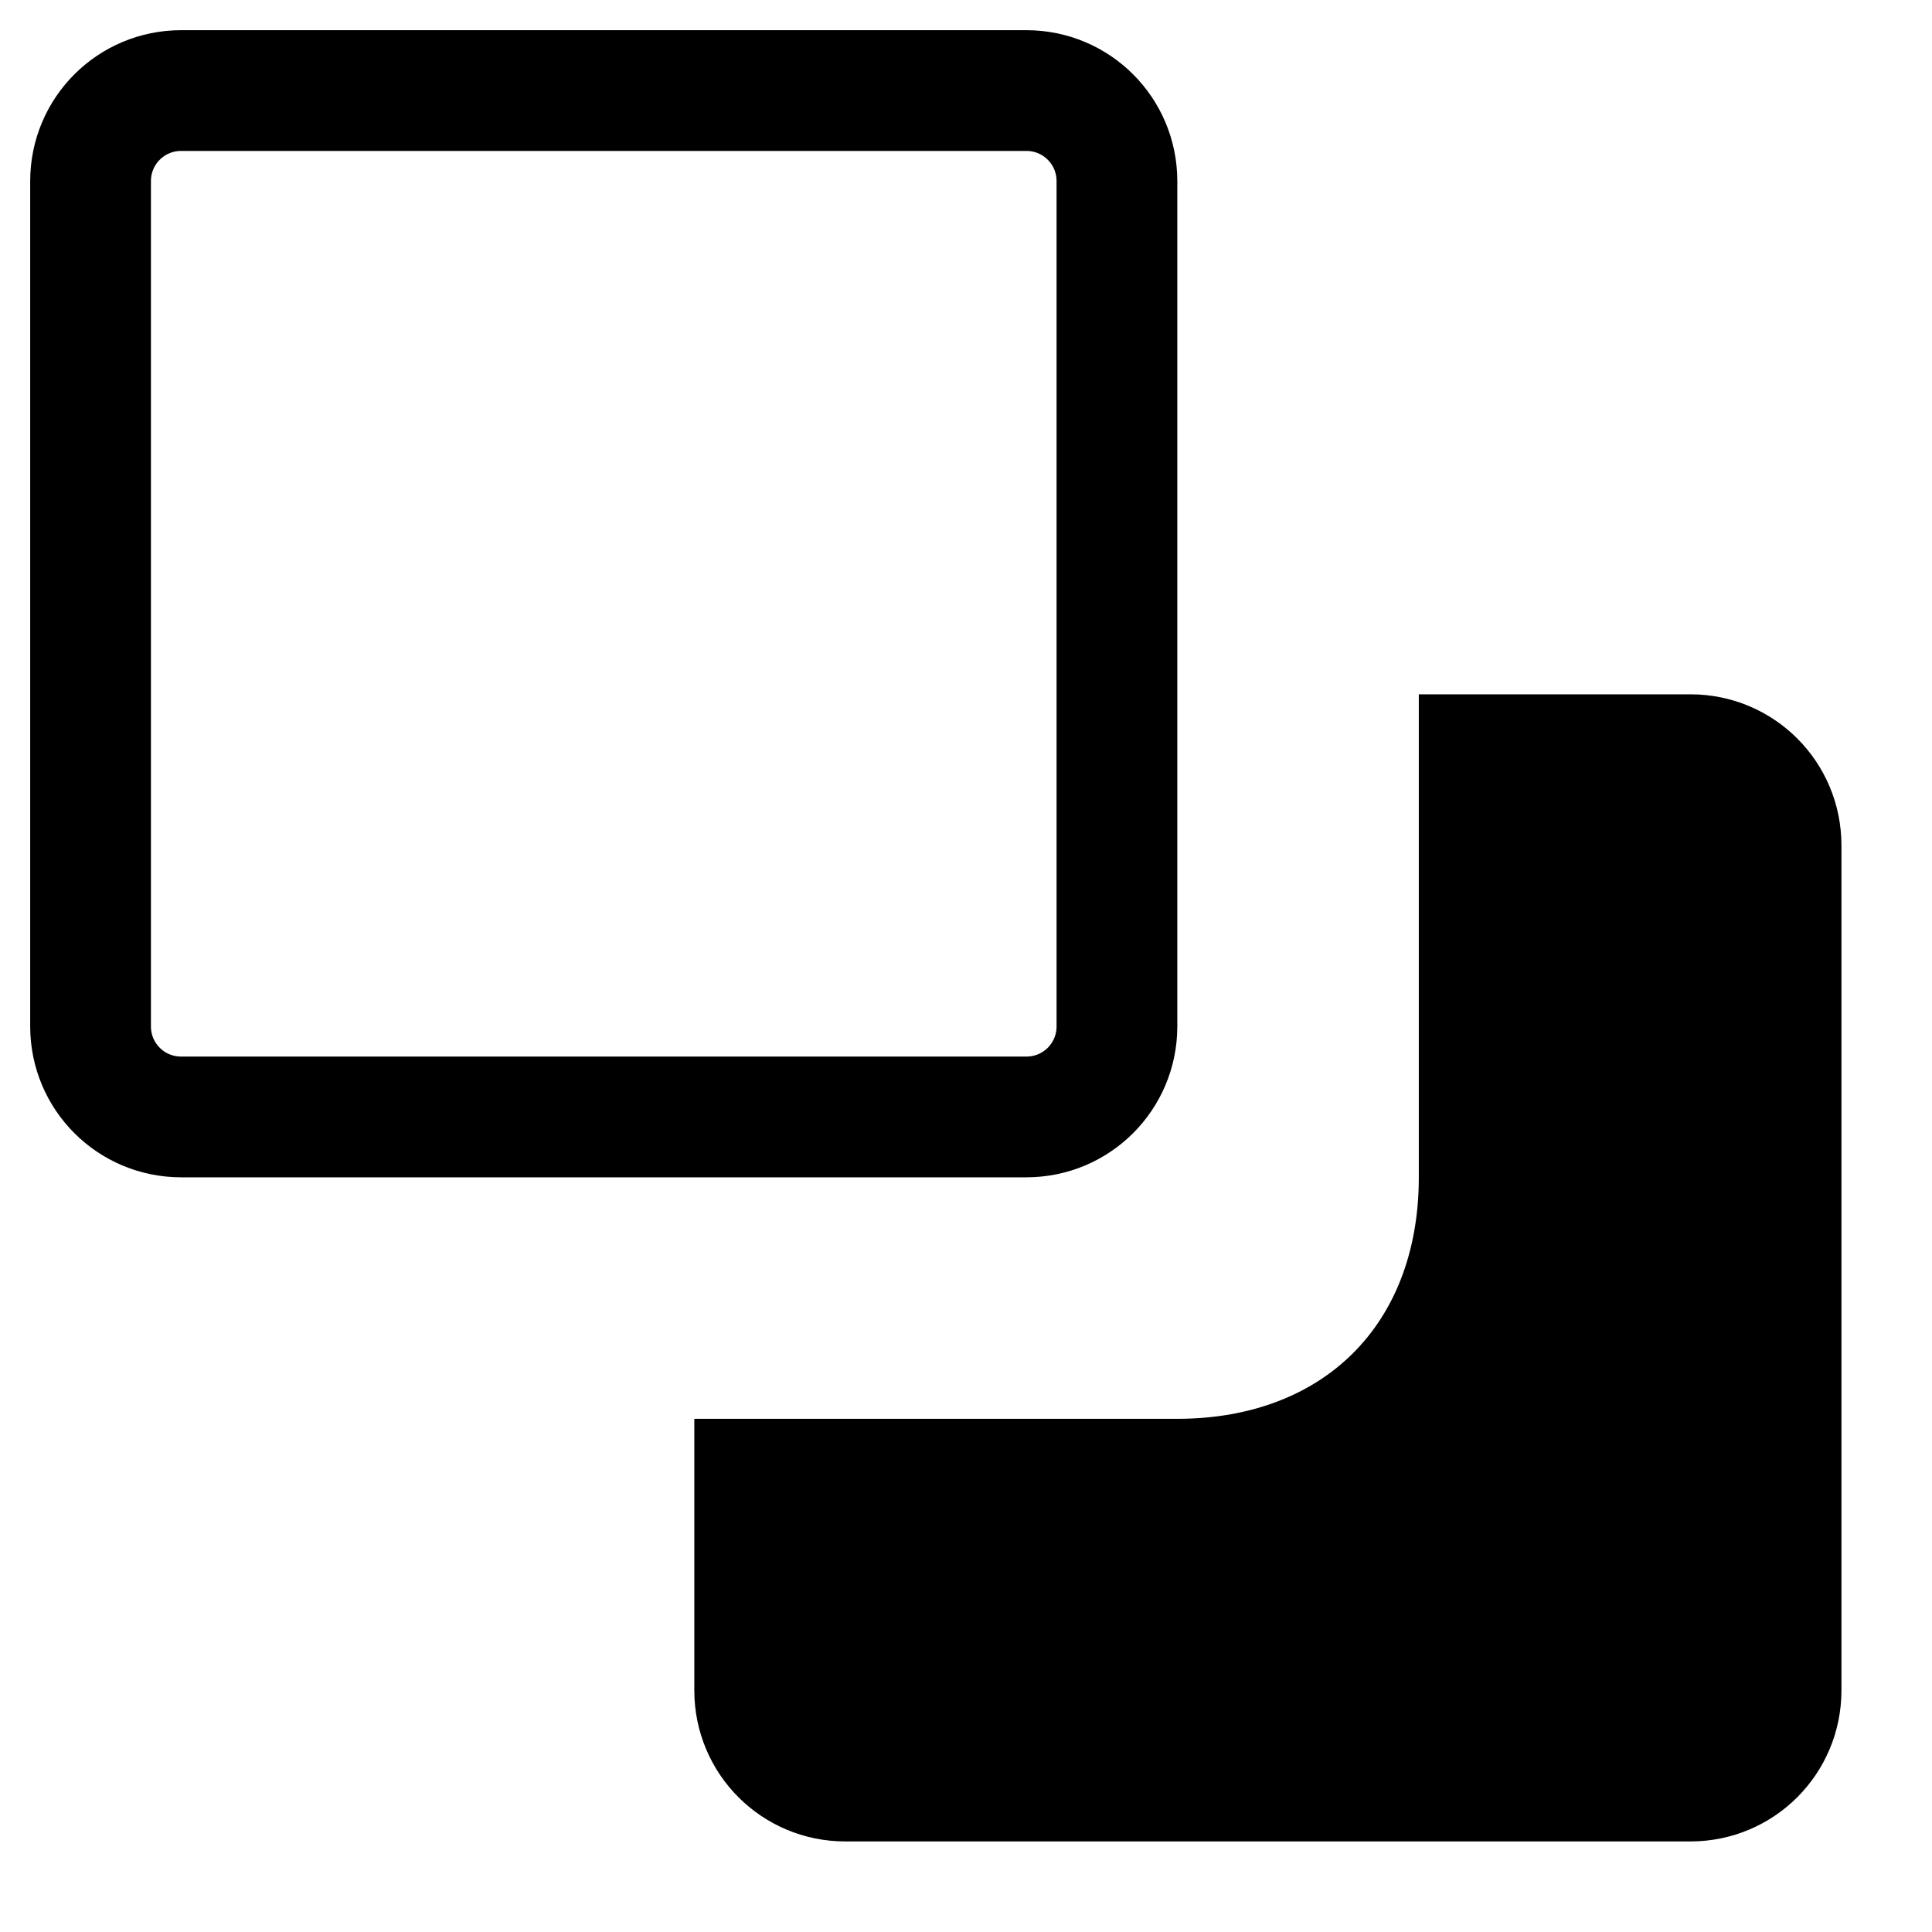 <svg version="1.1" viewBox="0 0 16 16" xmlns="http://www.w3.org/2000/svg">
 <path d="m8.5 9.25h-7c-0.415 0-0.75-0.335-0.75-0.75v-7c0-0.415 0.335-0.75 0.75-0.75h7c0.415 0 0.75 0.335 0.75 0.75v7c0 0.415-0.335 0.75-0.75 0.75z" fill="none" stroke="currentColor"    />
 <path d="m12.25 6.25h1.75c0.415 0 0.75 0.335 0.75 0.75v7c0 0.415-0.335 0.75-0.75 0.75h-7c-0.415 0-0.75-0.335-0.75-0.75v-1.75h3.5c1.481 0 2.5-0.998 2.5-2.5z" fill="currentColor" stroke="currentColor"    />
</svg>
